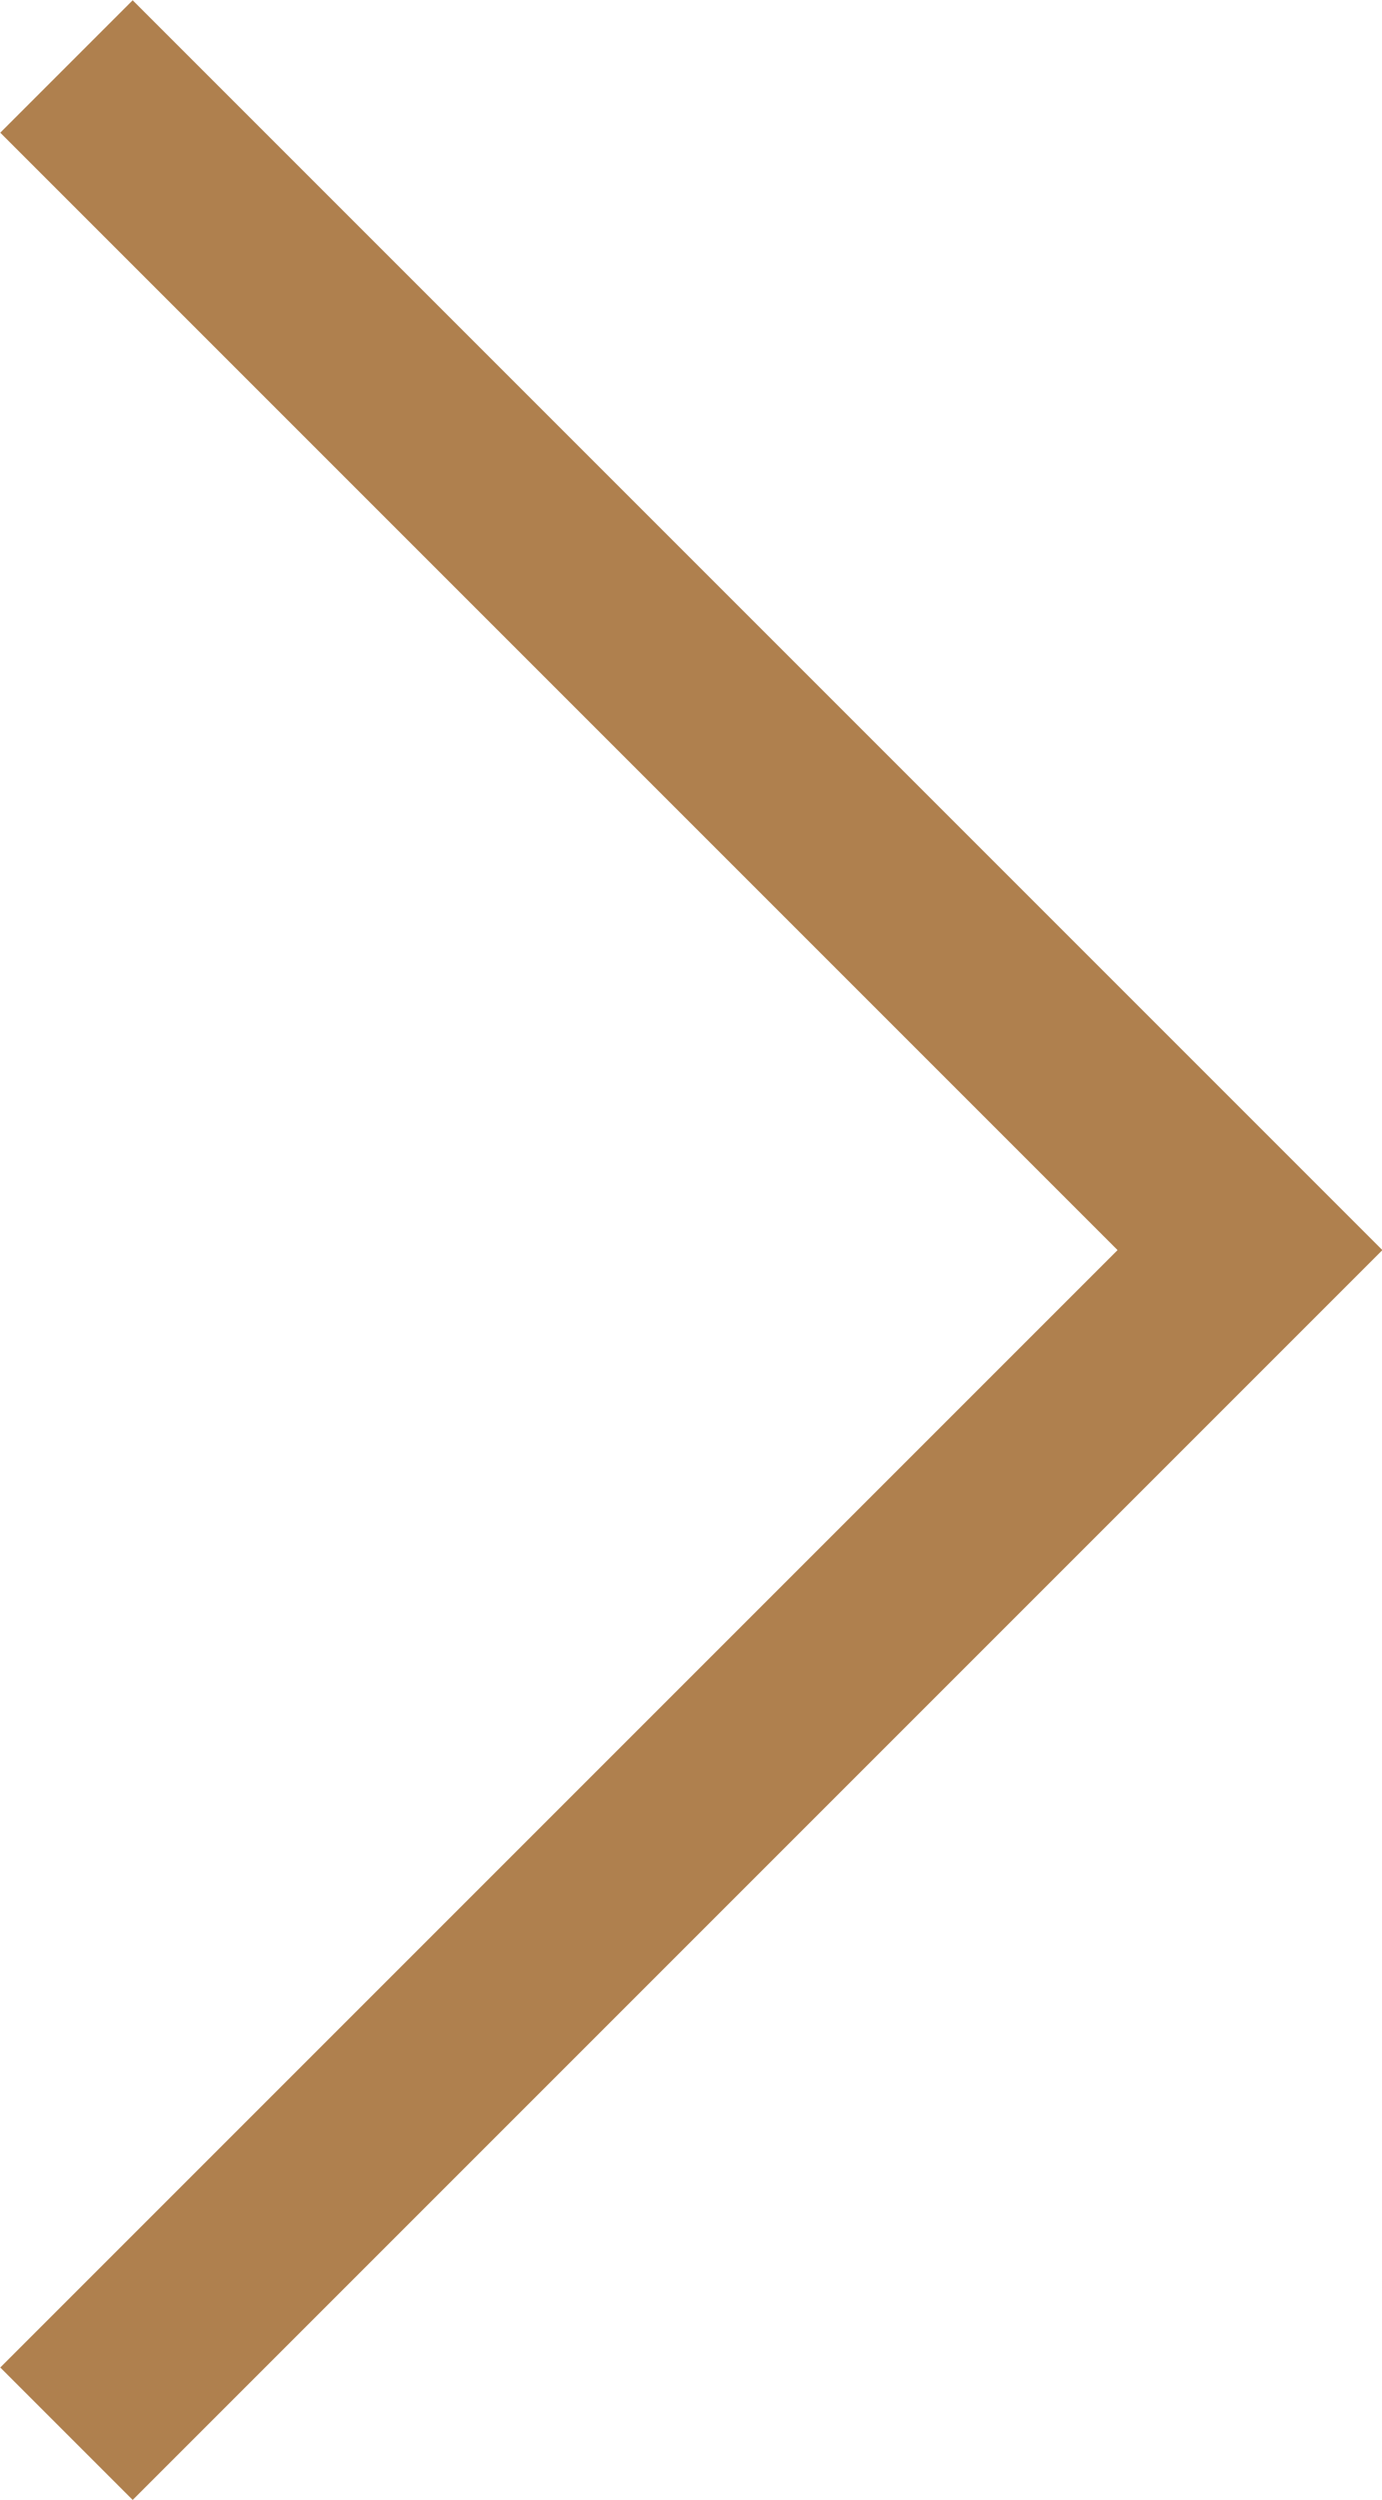 <?xml version="1.0" encoding="UTF-8"?>
<svg id="_レイヤー_2" data-name="レイヤー 2" xmlns="http://www.w3.org/2000/svg" viewBox="0 0 14.76 26.7">
  <defs>
    <style>
      .cls-1 {
        fill: none;
        stroke: #af804e;
        stroke-miterlimit: 10;
        stroke-width: 2px;
      }
    </style>
  </defs>
  <g id="common">
    <polyline class="cls-1" points=".71 25.99 13.35 13.35 .71 .71"/>
  </g>
</svg>